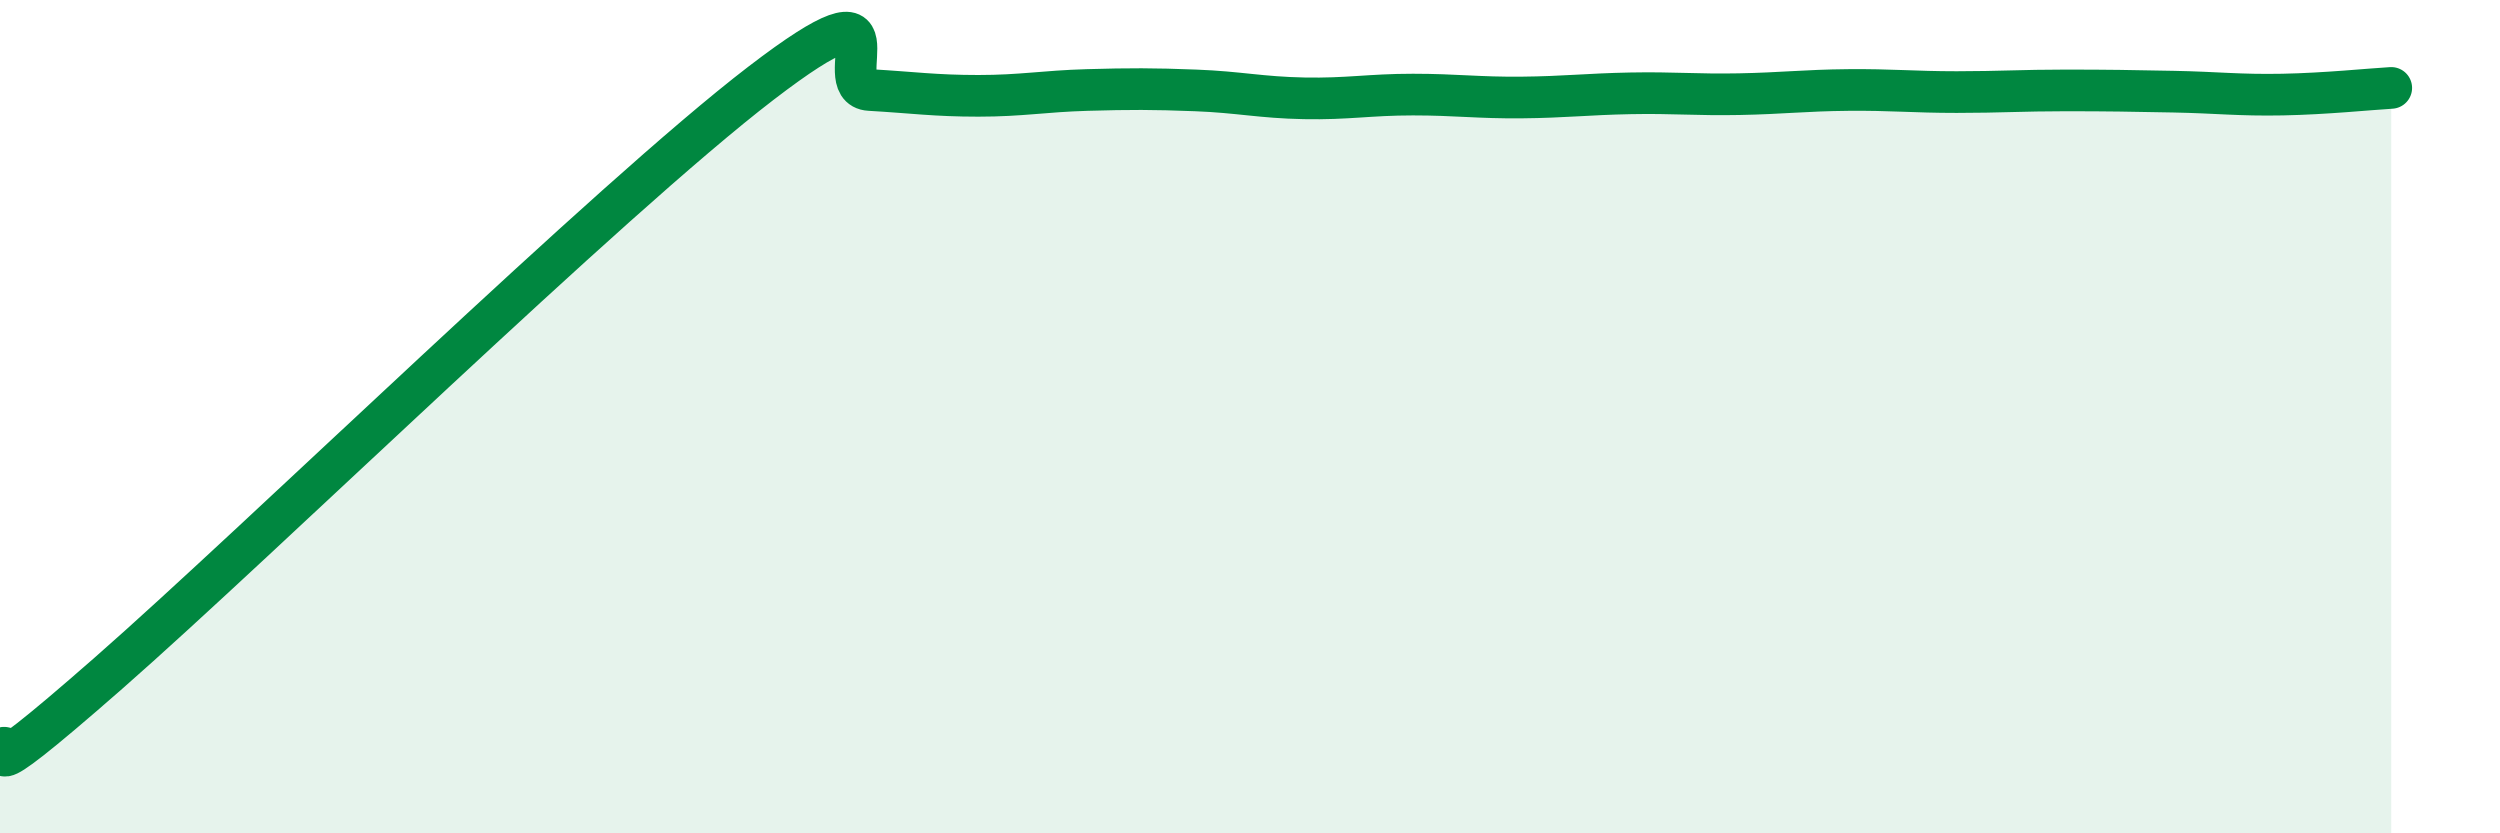 
    <svg width="60" height="20" viewBox="0 0 60 20" xmlns="http://www.w3.org/2000/svg">
      <path
        d="M 0,18 C 0.52,17.63 -1.04,19.35 2.61,16.15 C 6.26,12.95 14.61,4.8 18.26,2 C 21.91,-0.8 19.83,2.1 20.87,2.16 C 21.91,2.22 22.44,2.3 23.48,2.3 C 24.52,2.3 25.05,2.19 26.09,2.16 C 27.13,2.13 27.66,2.13 28.7,2.17 C 29.74,2.21 30.26,2.34 31.3,2.36 C 32.34,2.38 32.87,2.27 33.91,2.27 C 34.95,2.27 35.48,2.35 36.52,2.34 C 37.56,2.33 38.09,2.26 39.13,2.24 C 40.17,2.22 40.7,2.28 41.74,2.26 C 42.78,2.24 43.31,2.17 44.35,2.16 C 45.39,2.15 45.92,2.21 46.96,2.21 C 48,2.21 48.53,2.17 49.57,2.17 C 50.61,2.17 51.13,2.18 52.17,2.2 C 53.21,2.22 53.74,2.29 54.78,2.27 C 55.82,2.25 56.87,2.14 57.39,2.11L57.39 20L0 20Z"
        fill="#008740"
        opacity="0.1"
        stroke-linecap="round"
        stroke-linejoin="round"
      />
      <path
        d="M 0,18 C 0.52,17.63 -1.04,19.35 2.61,16.15 C 6.26,12.95 14.61,4.8 18.26,2 C 21.91,-0.8 19.83,2.1 20.87,2.16 C 21.91,2.22 22.44,2.3 23.48,2.3 C 24.52,2.3 25.05,2.19 26.09,2.16 C 27.13,2.13 27.66,2.13 28.7,2.17 C 29.74,2.21 30.26,2.34 31.3,2.36 C 32.34,2.38 32.87,2.27 33.91,2.27 C 34.95,2.27 35.48,2.35 36.52,2.34 C 37.56,2.33 38.09,2.26 39.13,2.24 C 40.17,2.22 40.7,2.28 41.74,2.26 C 42.78,2.24 43.31,2.17 44.35,2.16 C 45.39,2.15 45.92,2.21 46.96,2.21 C 48,2.21 48.53,2.17 49.57,2.17 C 50.61,2.17 51.13,2.18 52.17,2.2 C 53.21,2.22 53.74,2.29 54.78,2.27 C 55.82,2.25 56.87,2.14 57.39,2.11"
        stroke="#008740"
        stroke-width="1"
        fill="none"
        stroke-linecap="round"
        stroke-linejoin="round"
      />
    </svg>
  